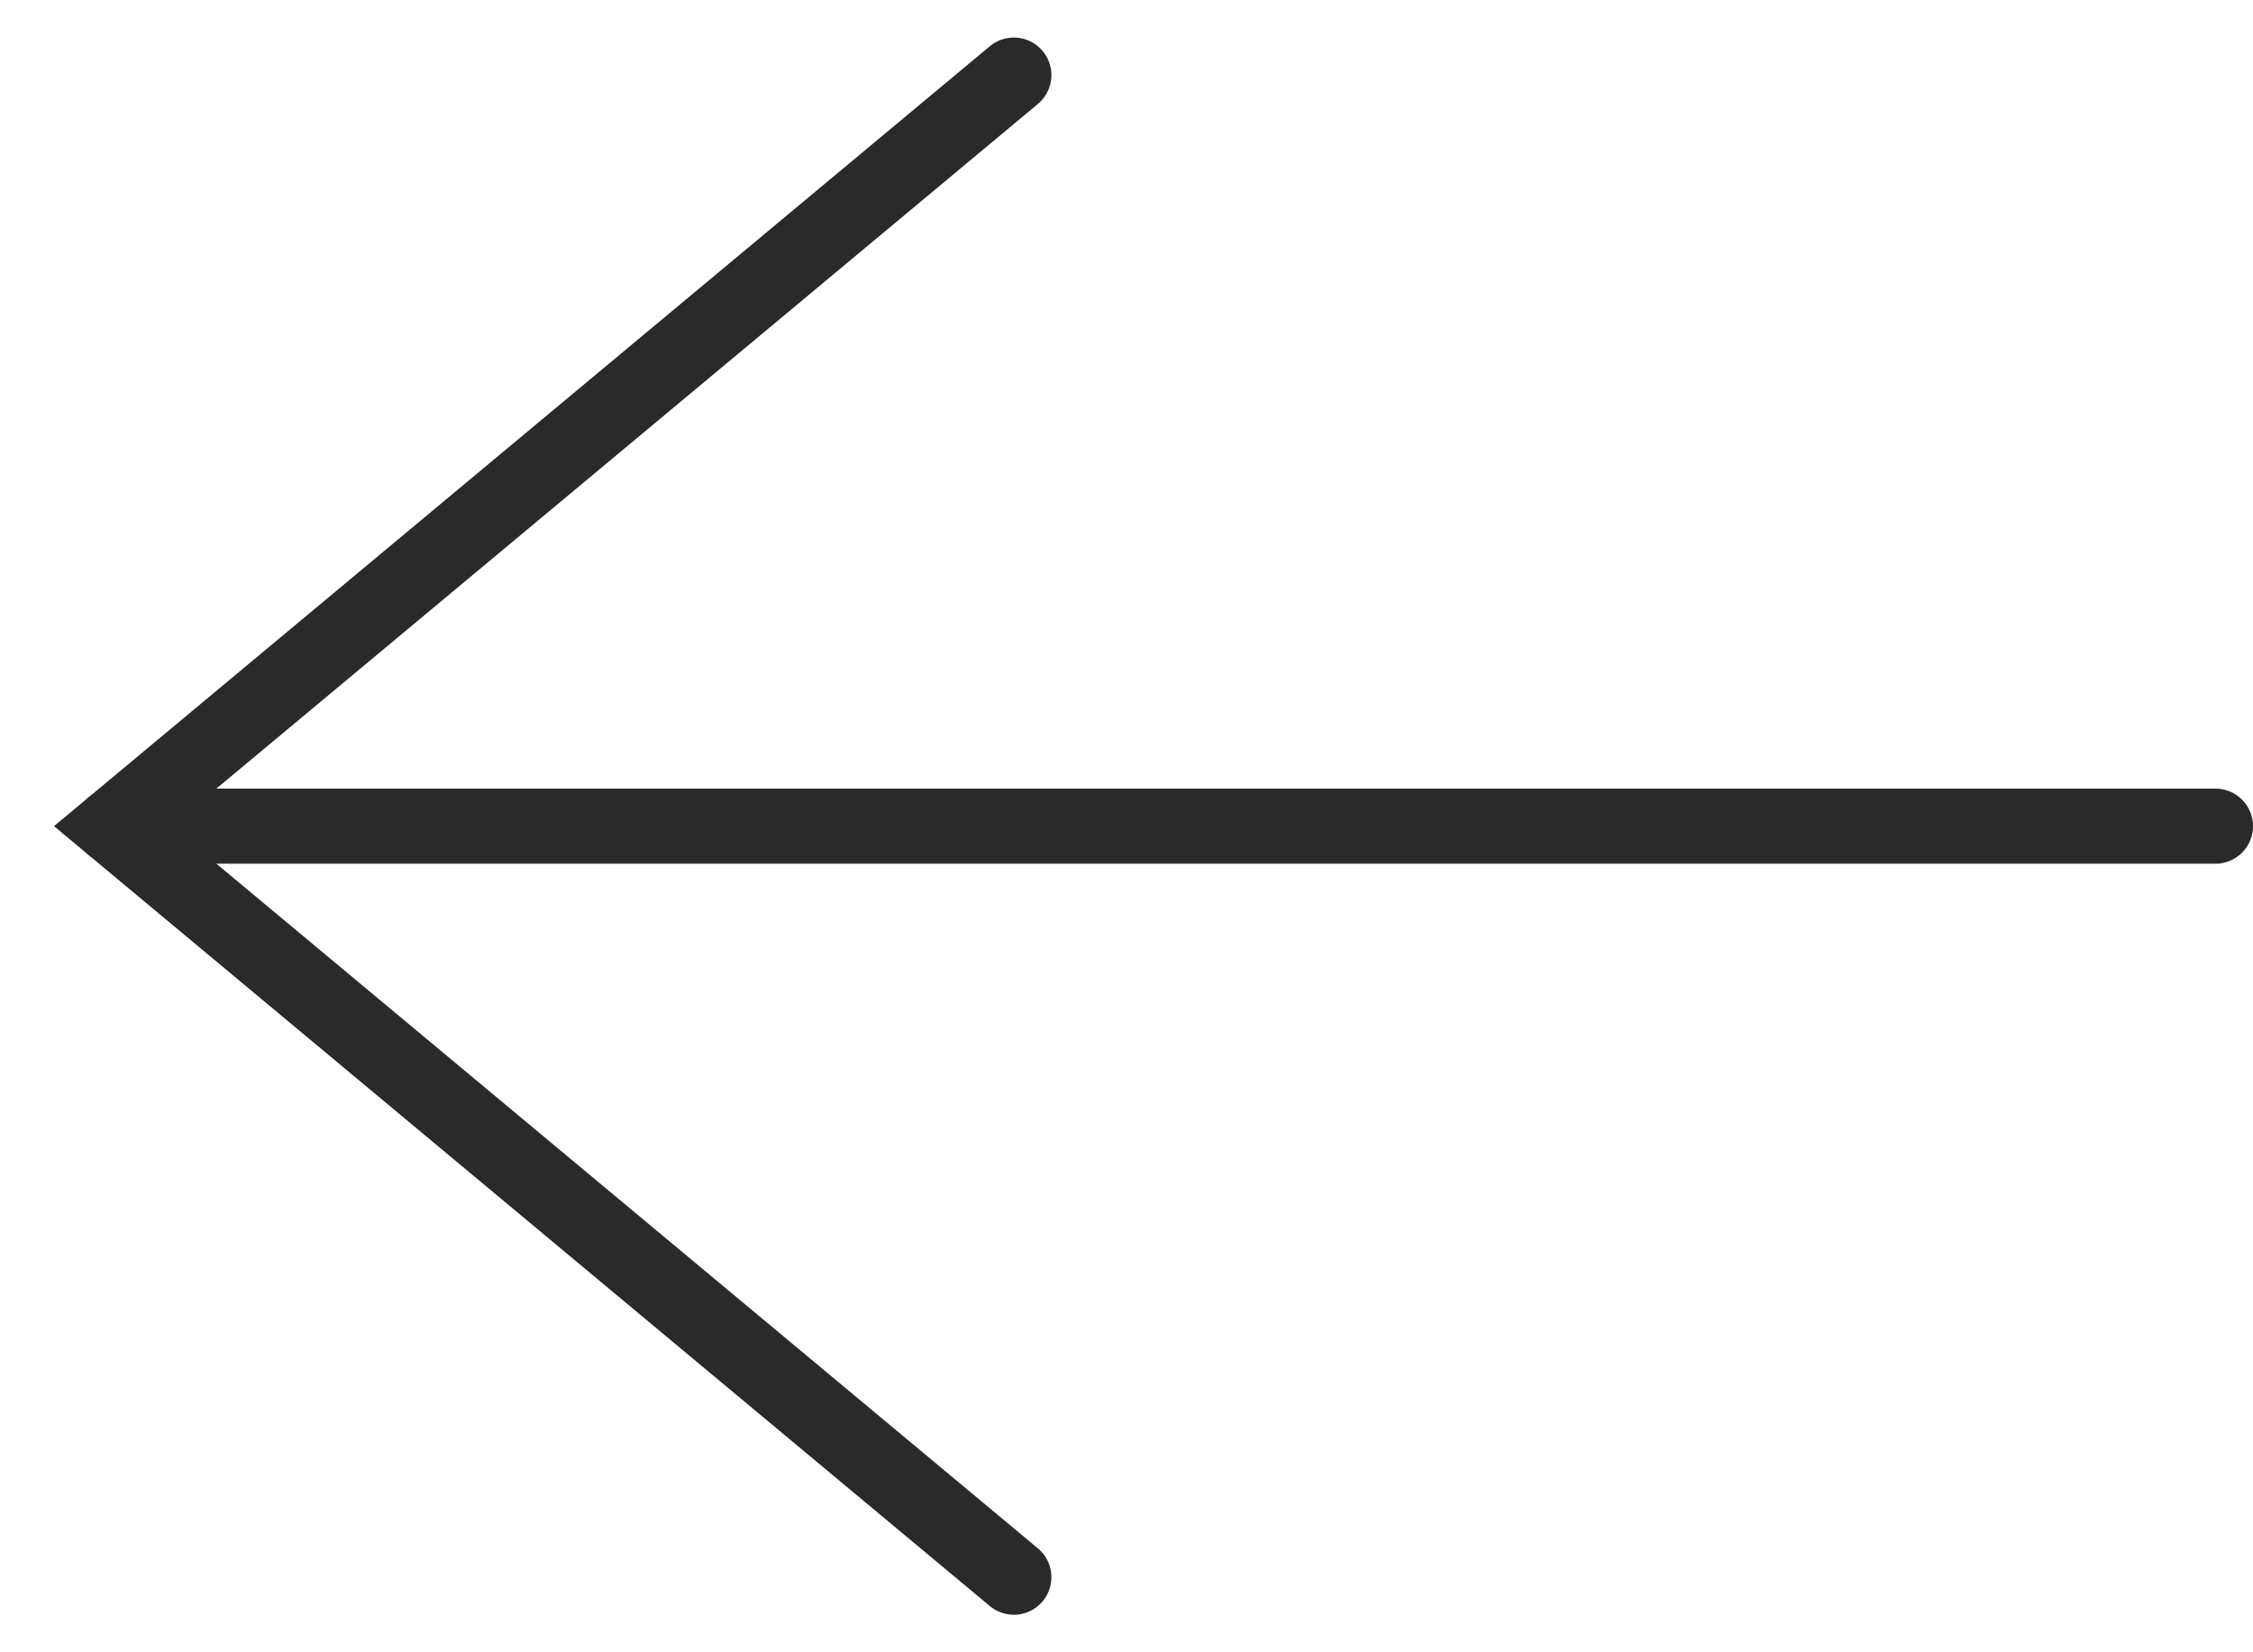 <svg width="30" height="22" viewBox="0 0 30 22" fill="none" xmlns="http://www.w3.org/2000/svg">
<path d="M13.5 1L1.5 11L13.5 21" stroke="#2A2A2A" stroke-linecap="round"/>
<path d="M29.5 11H1.5" stroke="#2A2A2A" stroke-linecap="round"/>
</svg>
